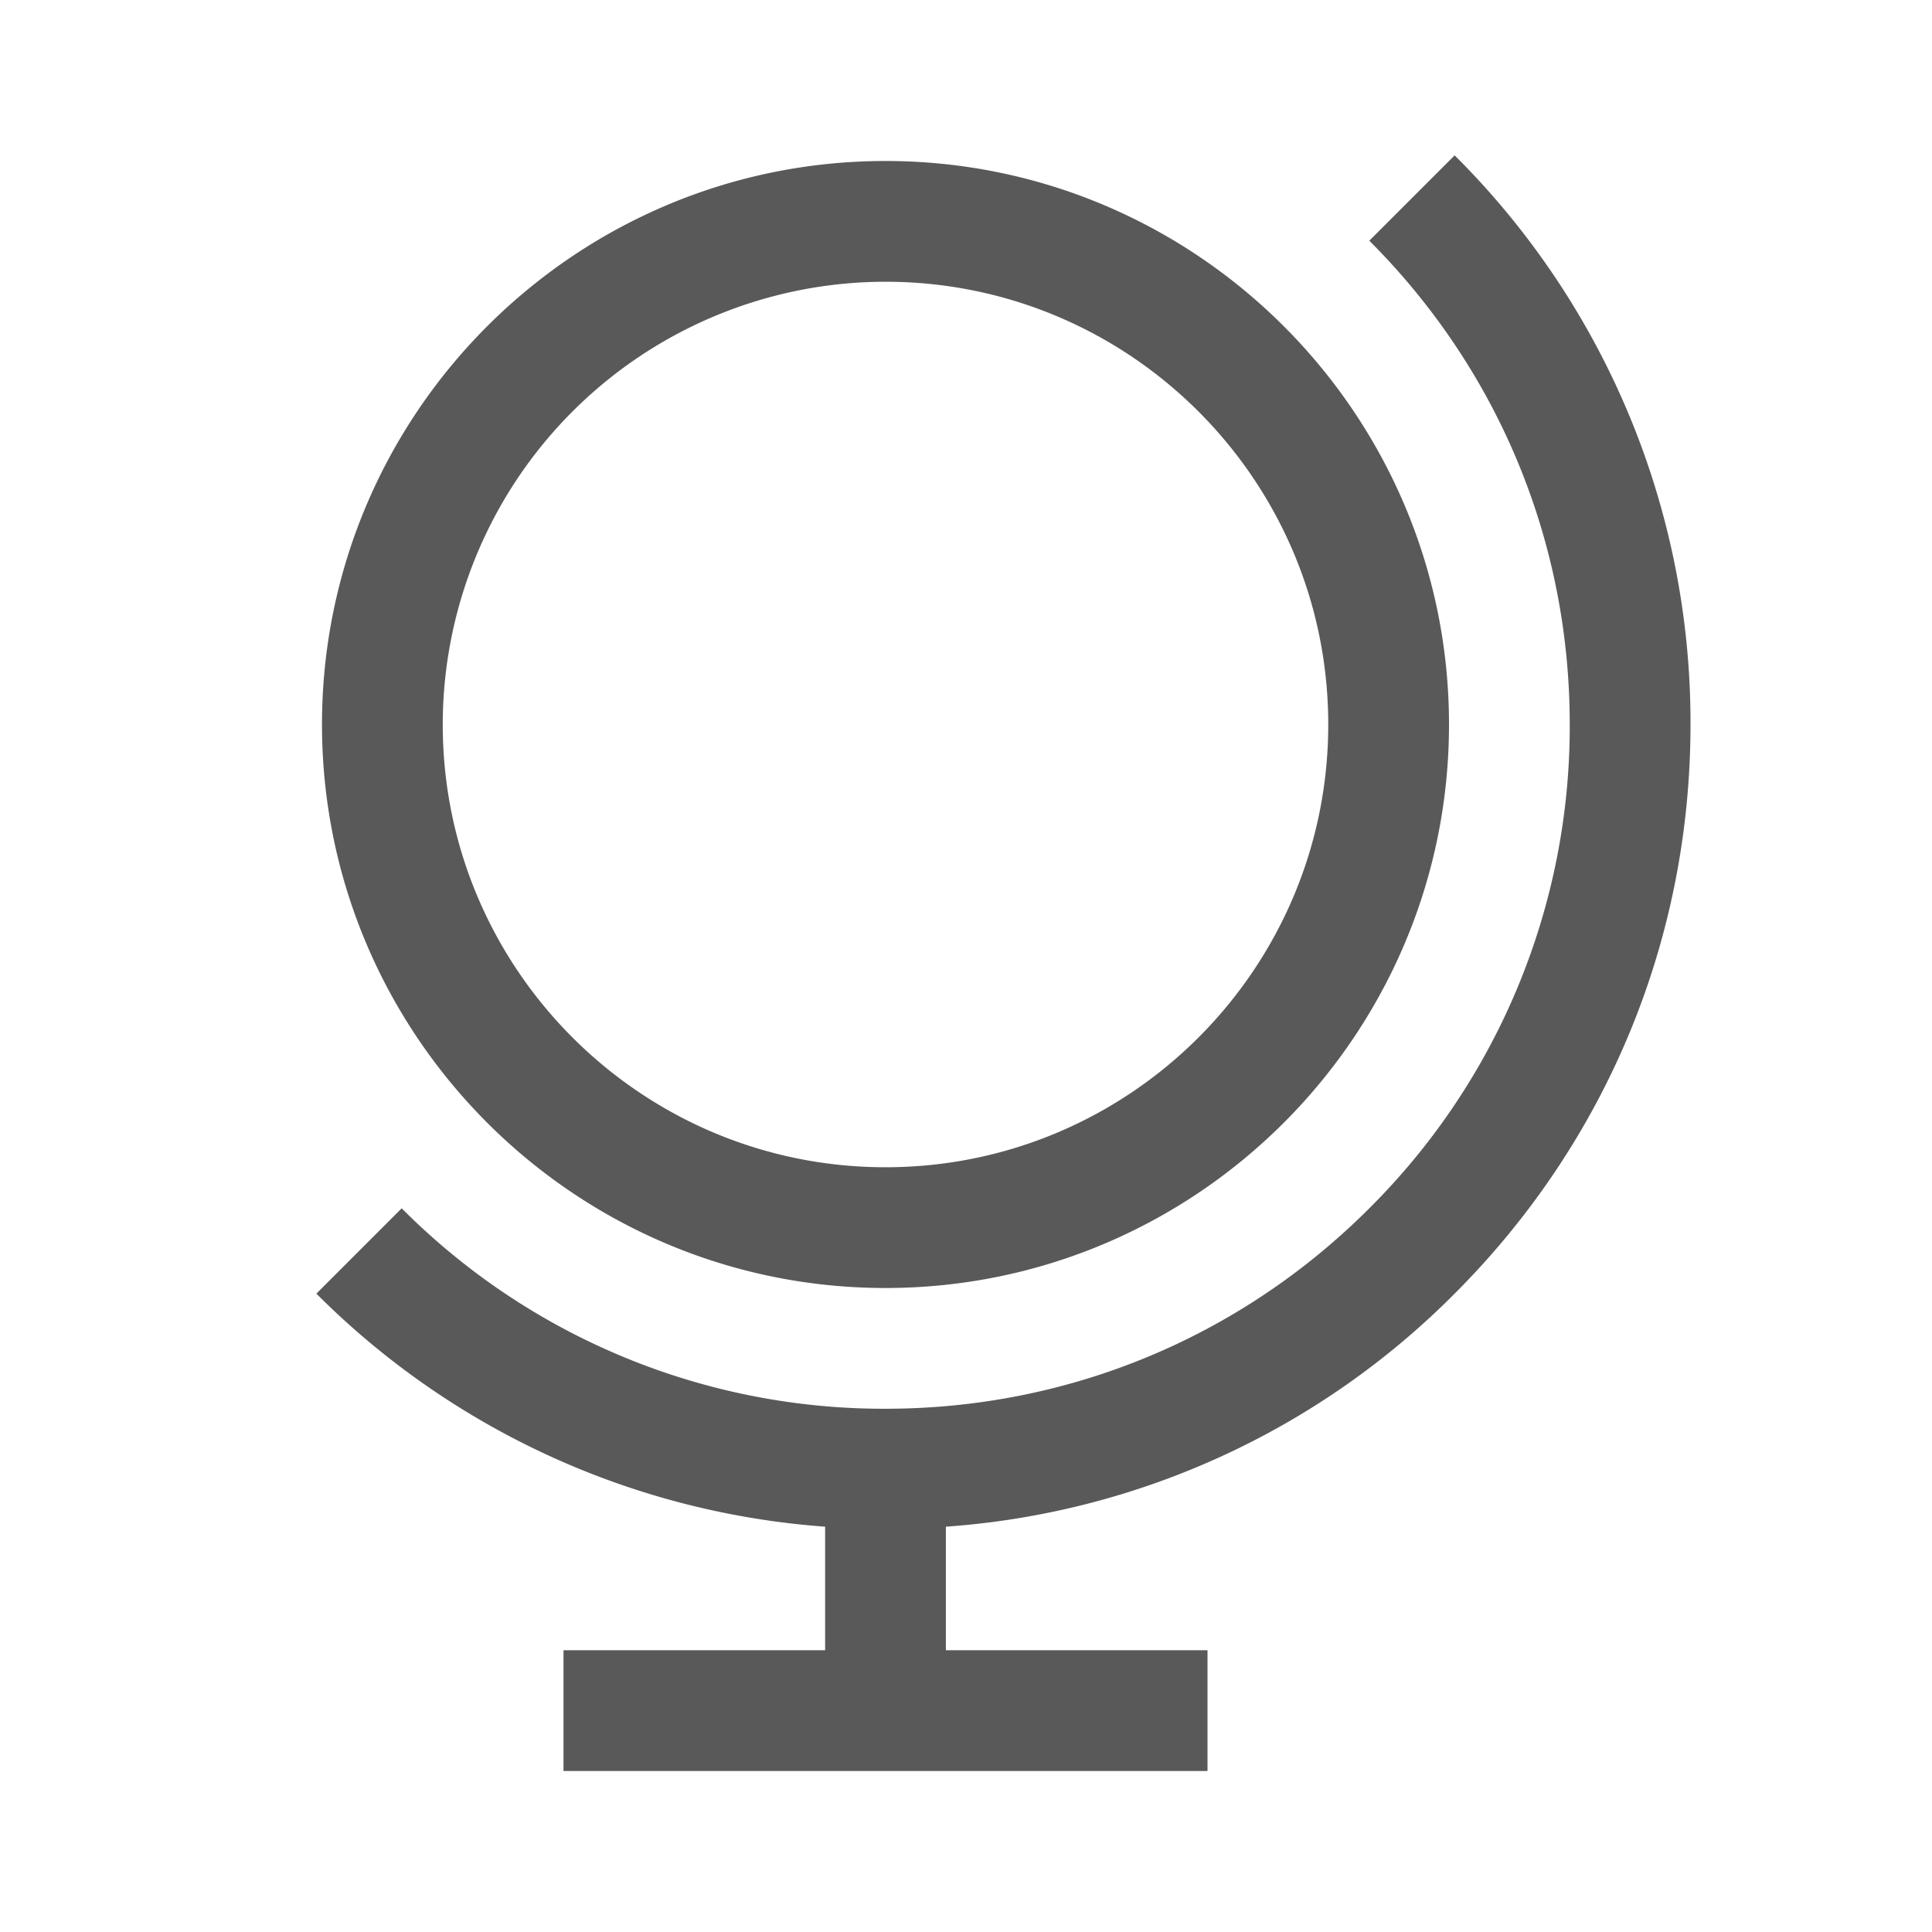 <svg width="24" height="24" fill="none" xmlns="http://www.w3.org/2000/svg">
    <path fill-rule="evenodd" clip-rule="evenodd" d="M21 9c0 2.67-1.04 5.18-2.93 7.07a9.885 9.885 0 0 1-6.32 2.895V20.5H15V22H7v-1.5h3.25v-1.535a9.947 9.947 0 0 1-6.32-2.895l1.06-1.06A8.446 8.446 0 0 0 11 17.5c2.27 0 4.405-.885 6.01-2.49A8.446 8.446 0 0 0 19.5 9c0-2.27-.885-4.405-2.49-6.01l1.06-1.06A9.932 9.932 0 0 1 21 9Zm-3 0c0 3.86-3.14 7-7 7s-7-3.14-7-7 3.14-7 7-7 7 3.14 7 7Zm-1.5 0c0-3.035-2.465-5.5-5.5-5.5A5.503 5.503 0 0 0 5.5 9c0 3.035 2.465 5.5 5.5 5.5s5.5-2.465 5.5-5.5Z" fill="#595959"/>
</svg>